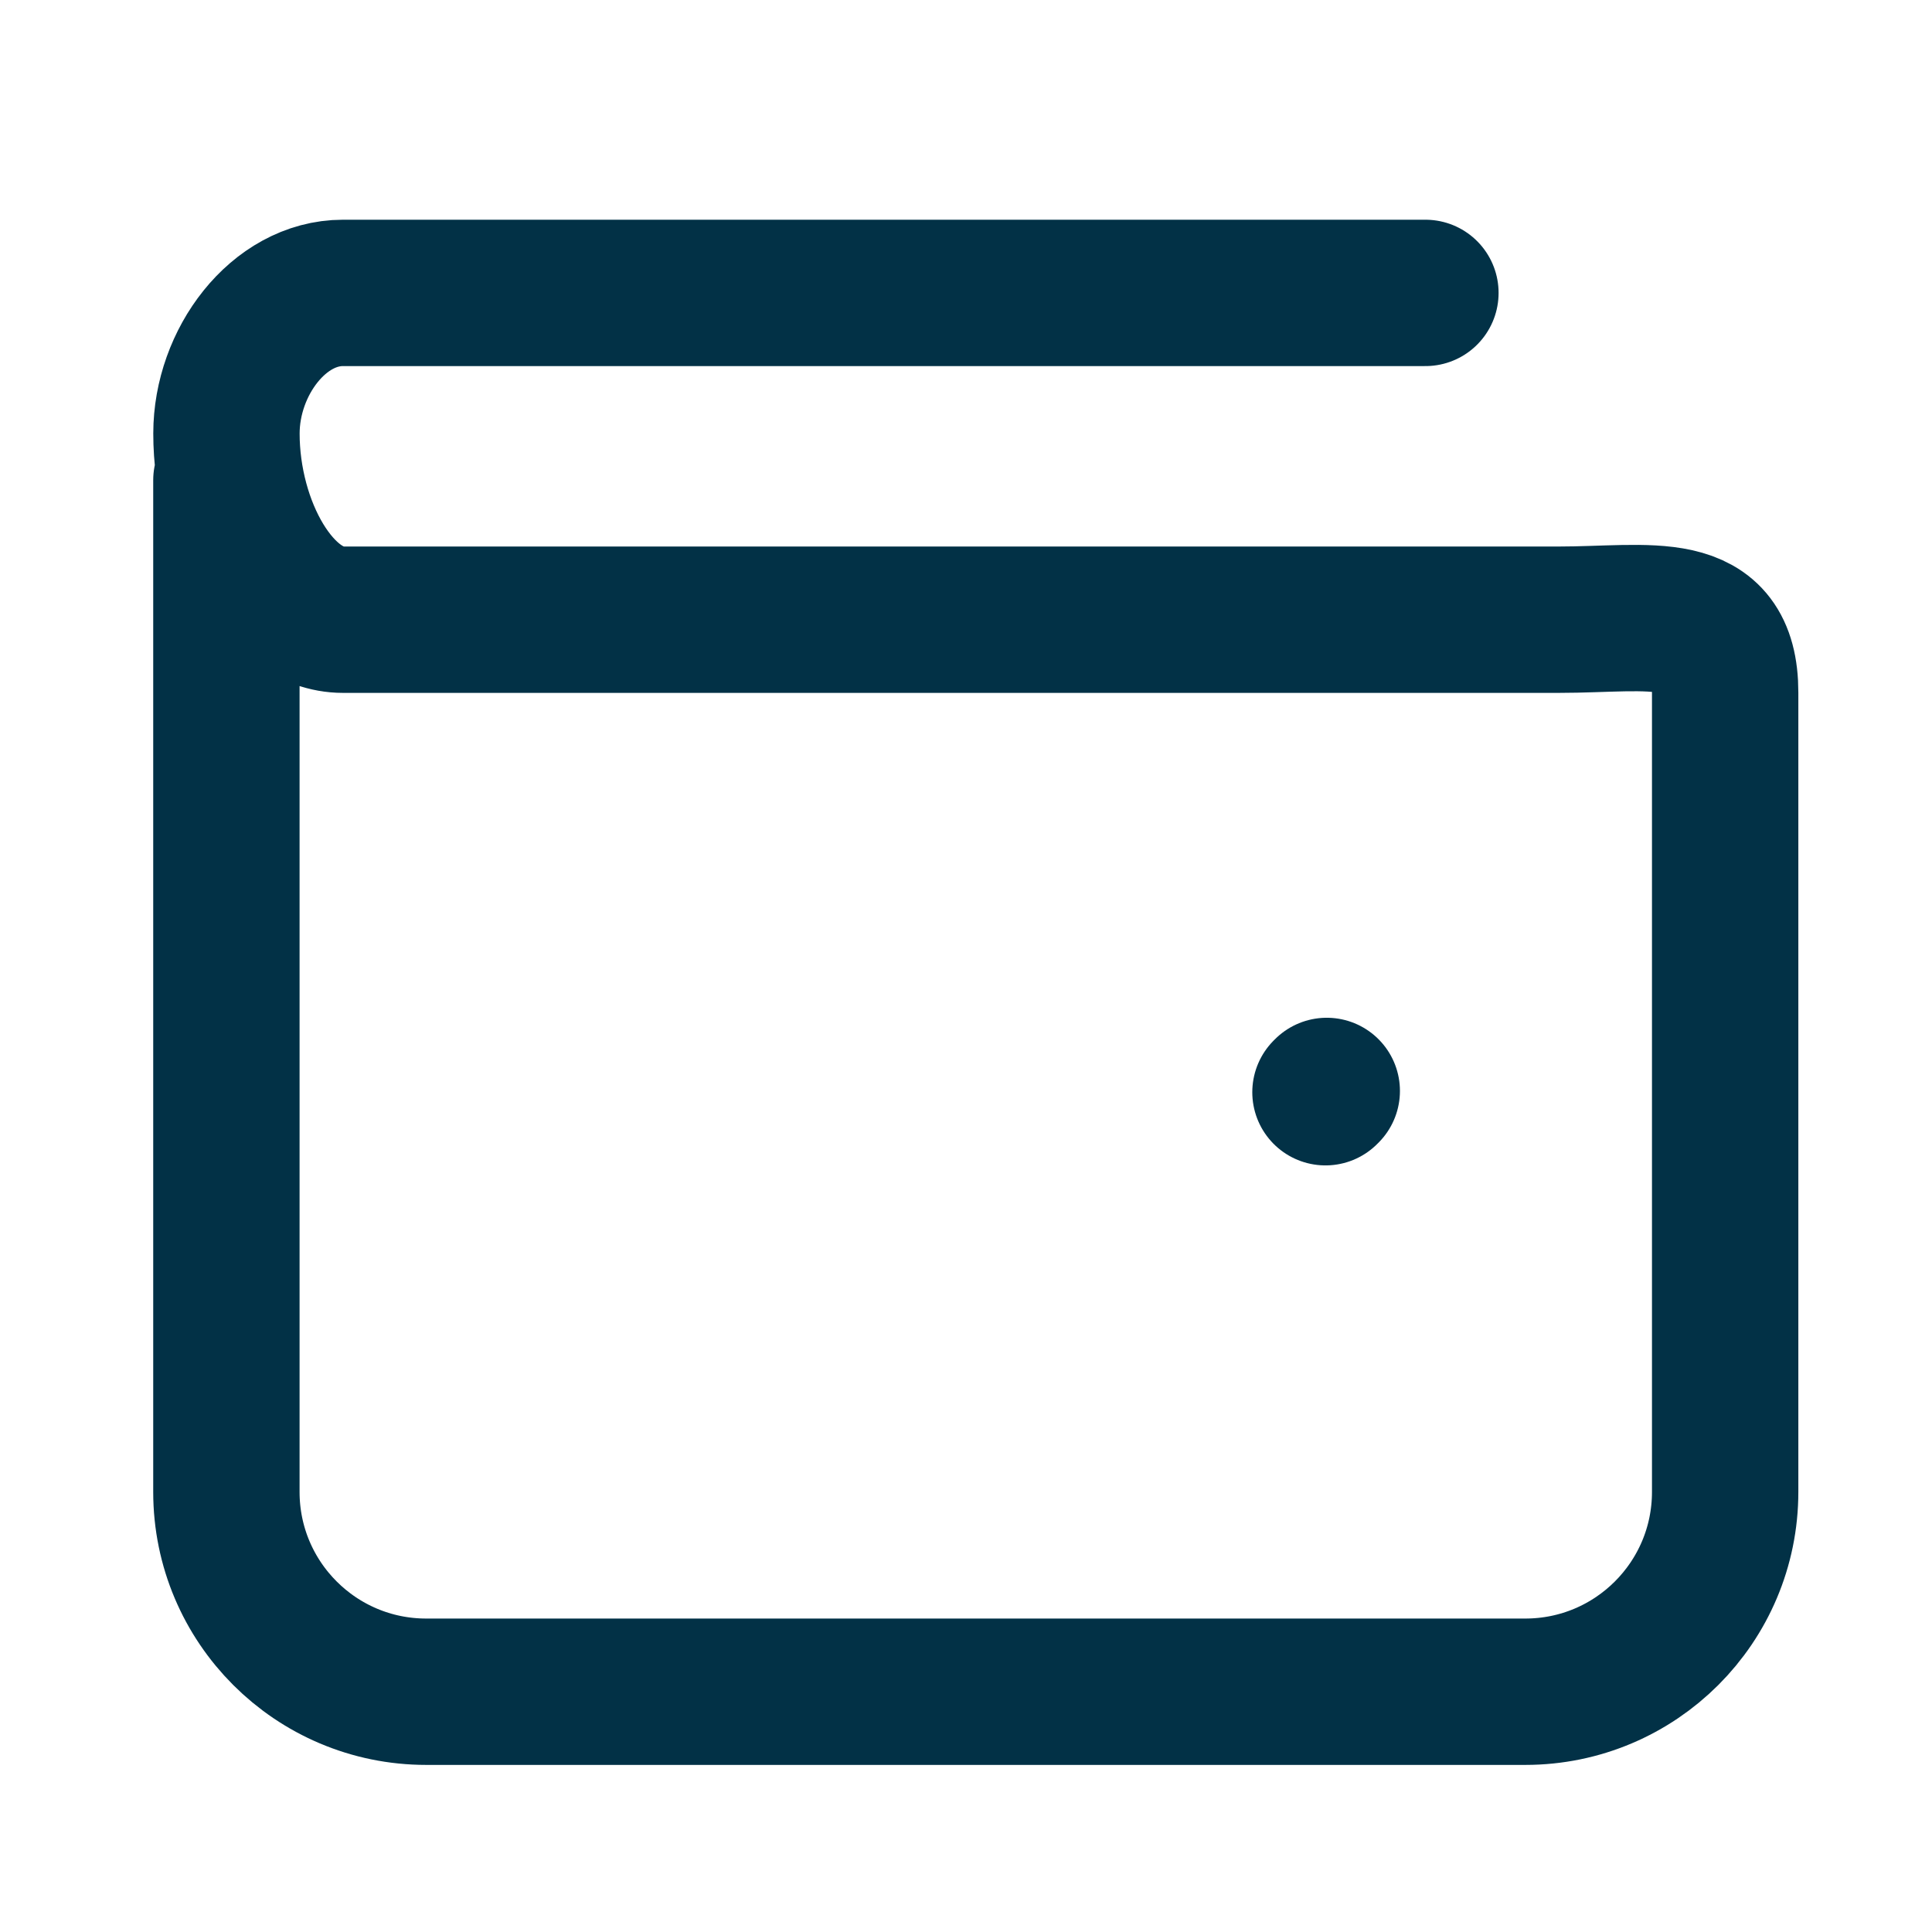 <?xml version="1.0" encoding="UTF-8"?> <svg xmlns="http://www.w3.org/2000/svg" width="33" height="33" viewBox="0 0 33 33" fill="none"><path d="M24.347 5.003H5.858C4.758 5.003 3.869 6.185 3.868 7.403C3.867 9.003 4.758 10.585 5.858 10.585H26.622C28.193 10.585 29.467 10.259 29.467 11.83V25.483C29.467 27.368 27.939 28.896 26.053 28.896H7.28C5.395 28.896 3.867 27.368 3.867 25.483V8.203M22.662 18.634L22.64 18.656" stroke="#023146" stroke-width="2.5" stroke-linecap="round" stroke-linejoin="round"></path></svg> 